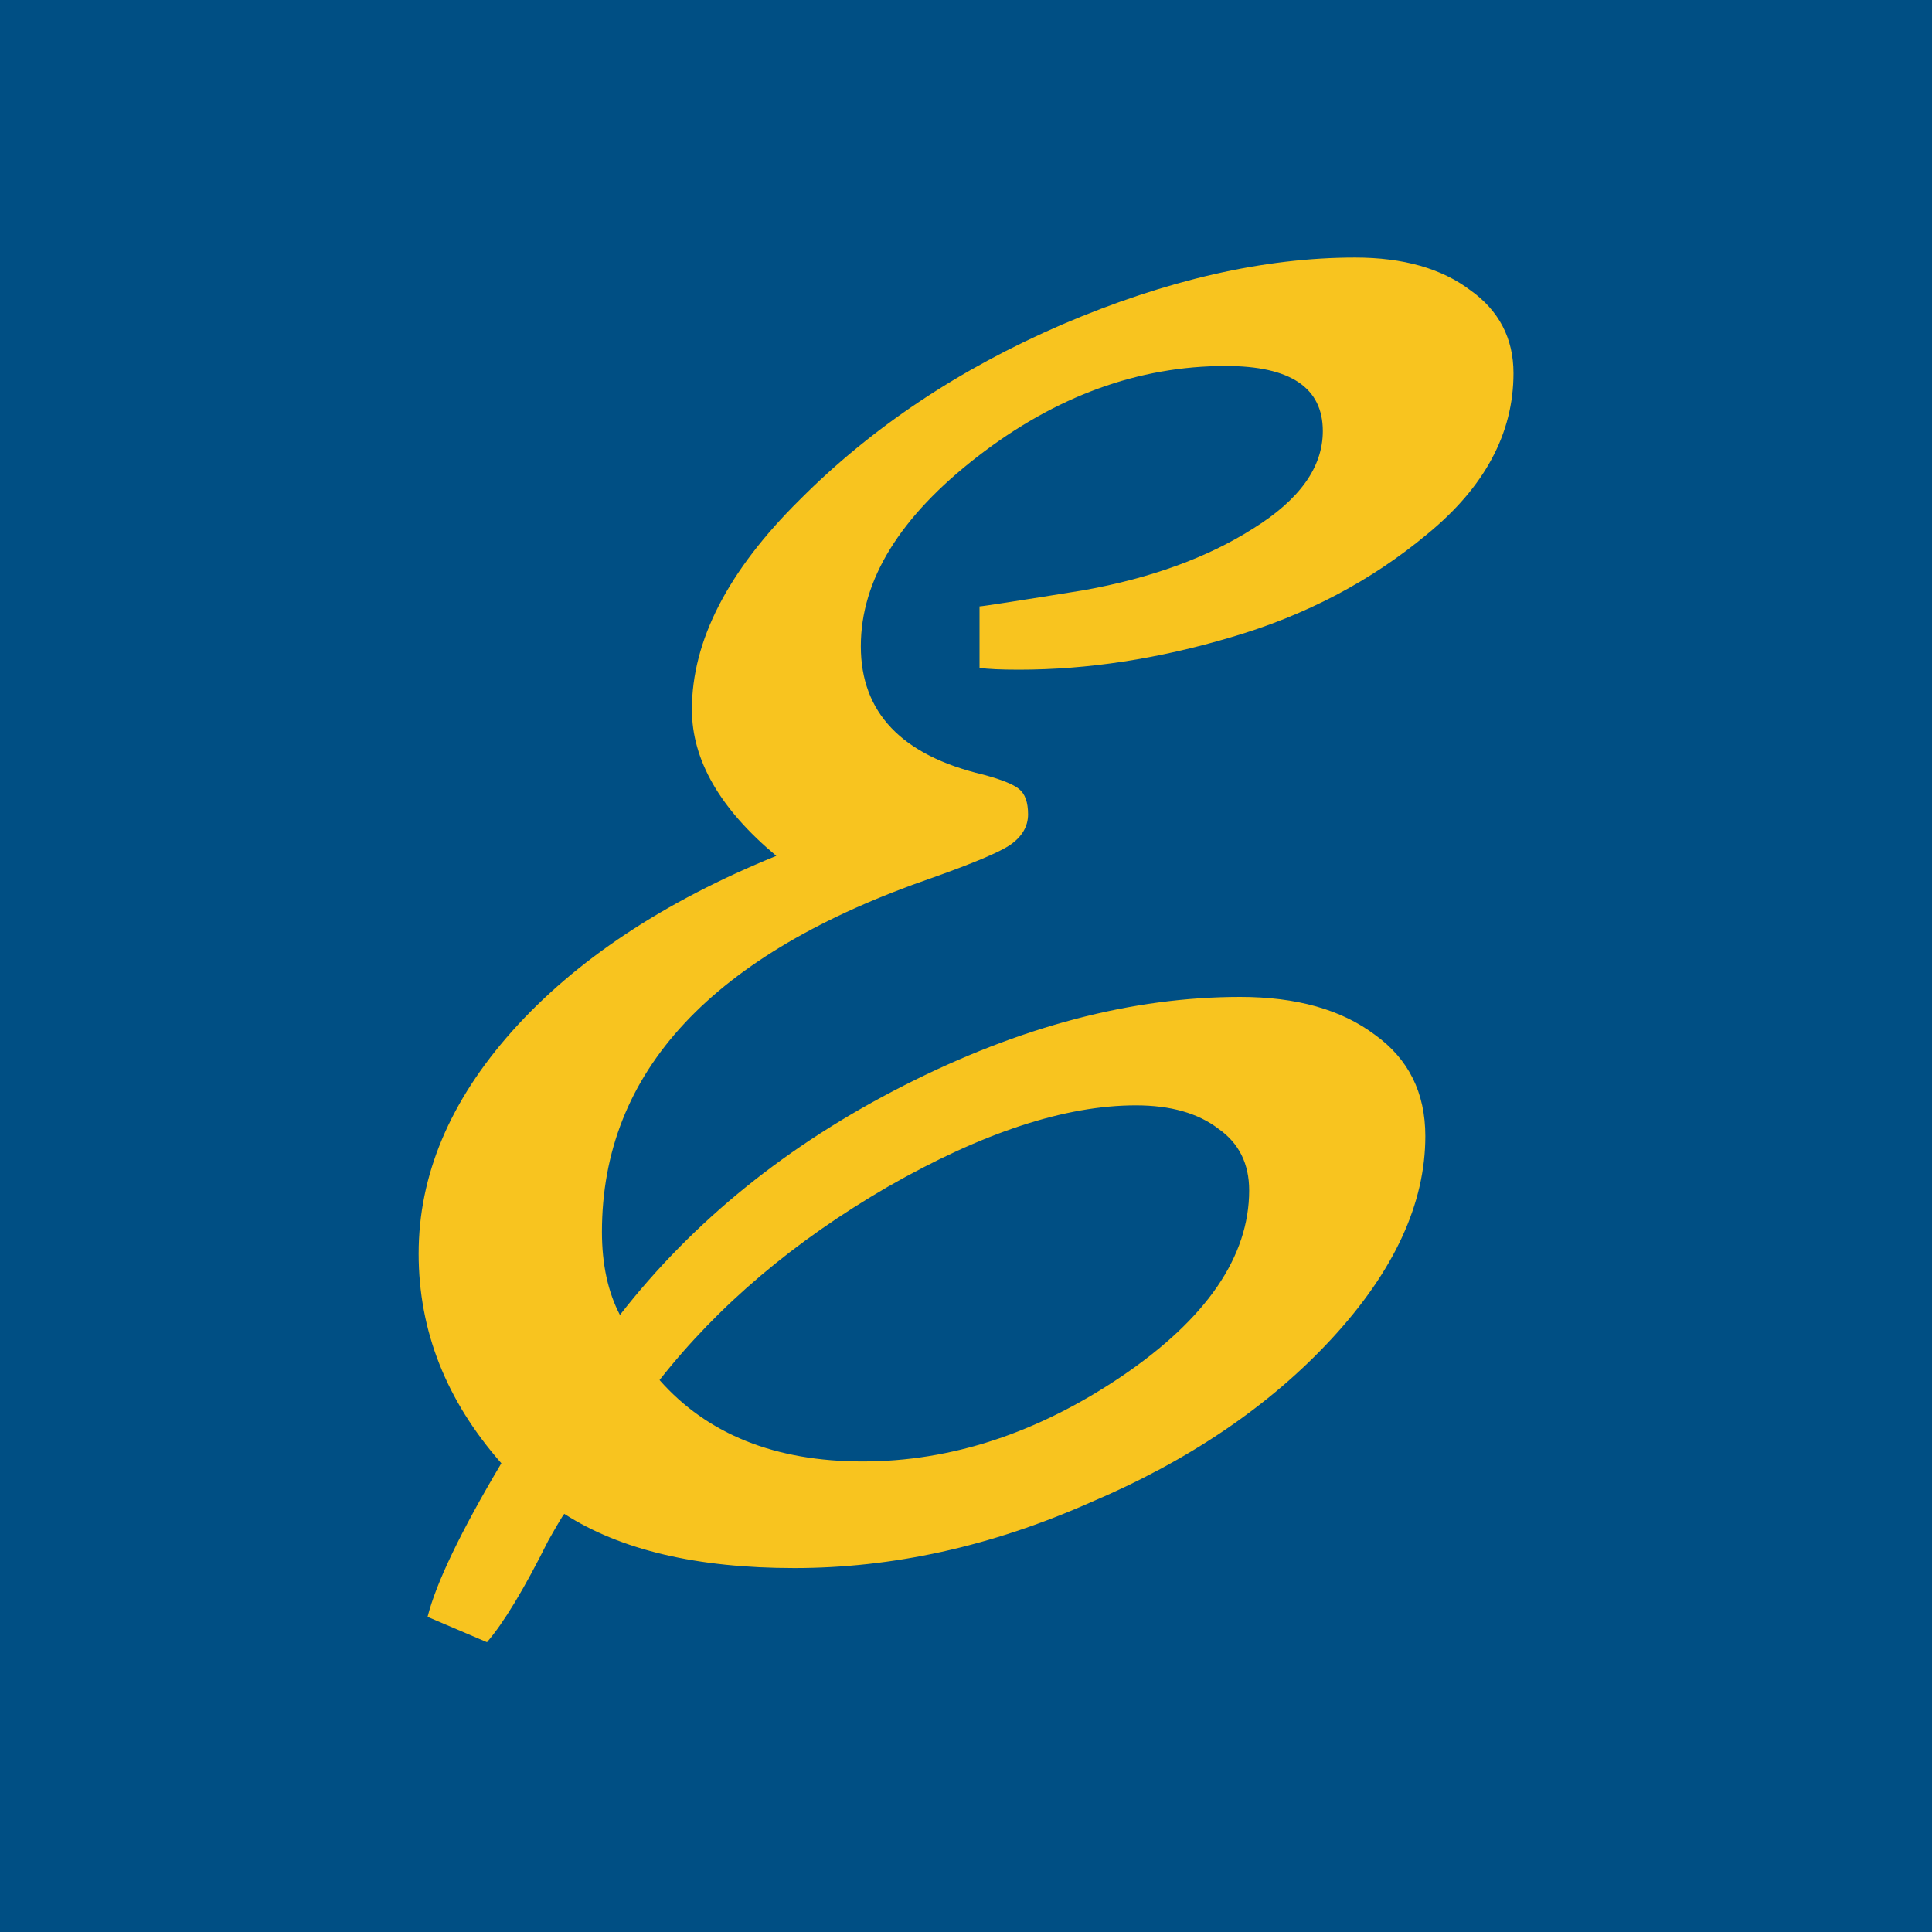 <svg width="16" height="16" viewBox="0 0 16 16" fill="none" xmlns="http://www.w3.org/2000/svg">
<rect width="16" height="16" fill="#004F84"/>
<path d="M12.534 3.091C12.534 3.59 12.295 4.034 11.819 4.424C11.352 4.813 10.811 5.097 10.196 5.277C9.591 5.457 9.005 5.546 8.439 5.546C8.29 5.546 8.181 5.541 8.112 5.531V5.022C8.132 5.022 8.419 4.978 8.975 4.888C9.531 4.788 9.998 4.618 10.375 4.379C10.762 4.139 10.955 3.87 10.955 3.57C10.955 3.211 10.687 3.031 10.151 3.031C9.427 3.031 8.742 3.281 8.097 3.78C7.452 4.279 7.129 4.803 7.129 5.352C7.129 5.901 7.467 6.255 8.142 6.415C8.29 6.455 8.39 6.494 8.439 6.534C8.489 6.574 8.514 6.644 8.514 6.744C8.514 6.844 8.464 6.929 8.365 6.998C8.276 7.058 8.062 7.148 7.725 7.268C5.898 7.897 4.985 8.875 4.985 10.202C4.985 10.471 5.035 10.701 5.134 10.89C5.74 10.112 6.524 9.478 7.487 8.989C8.449 8.5 9.377 8.256 10.271 8.256C10.737 8.256 11.109 8.361 11.387 8.57C11.665 8.77 11.804 9.049 11.804 9.409C11.804 9.967 11.546 10.526 11.03 11.085C10.514 11.644 9.844 12.098 9.02 12.447C8.206 12.807 7.392 12.986 6.578 12.986C5.774 12.986 5.139 12.837 4.673 12.537C4.663 12.547 4.618 12.622 4.539 12.762C4.34 13.161 4.171 13.44 4.033 13.6L3.541 13.39C3.611 13.111 3.814 12.687 4.152 12.118C3.695 11.599 3.467 11.02 3.467 10.382C3.467 9.733 3.725 9.119 4.241 8.54C4.767 7.951 5.497 7.467 6.429 7.088C5.963 6.699 5.73 6.295 5.73 5.876C5.73 5.307 6.027 4.728 6.623 4.139C7.219 3.54 7.943 3.056 8.797 2.687C9.66 2.318 10.469 2.133 11.223 2.133C11.62 2.133 11.938 2.223 12.176 2.403C12.414 2.572 12.534 2.802 12.534 3.091ZM9.407 9.154C8.821 9.154 8.137 9.379 7.353 9.828C6.578 10.277 5.948 10.811 5.462 11.429C5.859 11.879 6.42 12.103 7.144 12.103C7.879 12.103 8.593 11.868 9.288 11.399C9.993 10.921 10.345 10.406 10.345 9.858C10.345 9.638 10.261 9.468 10.092 9.349C9.923 9.219 9.695 9.154 9.407 9.154Z" fill="#F8C41F"/>
</svg>
